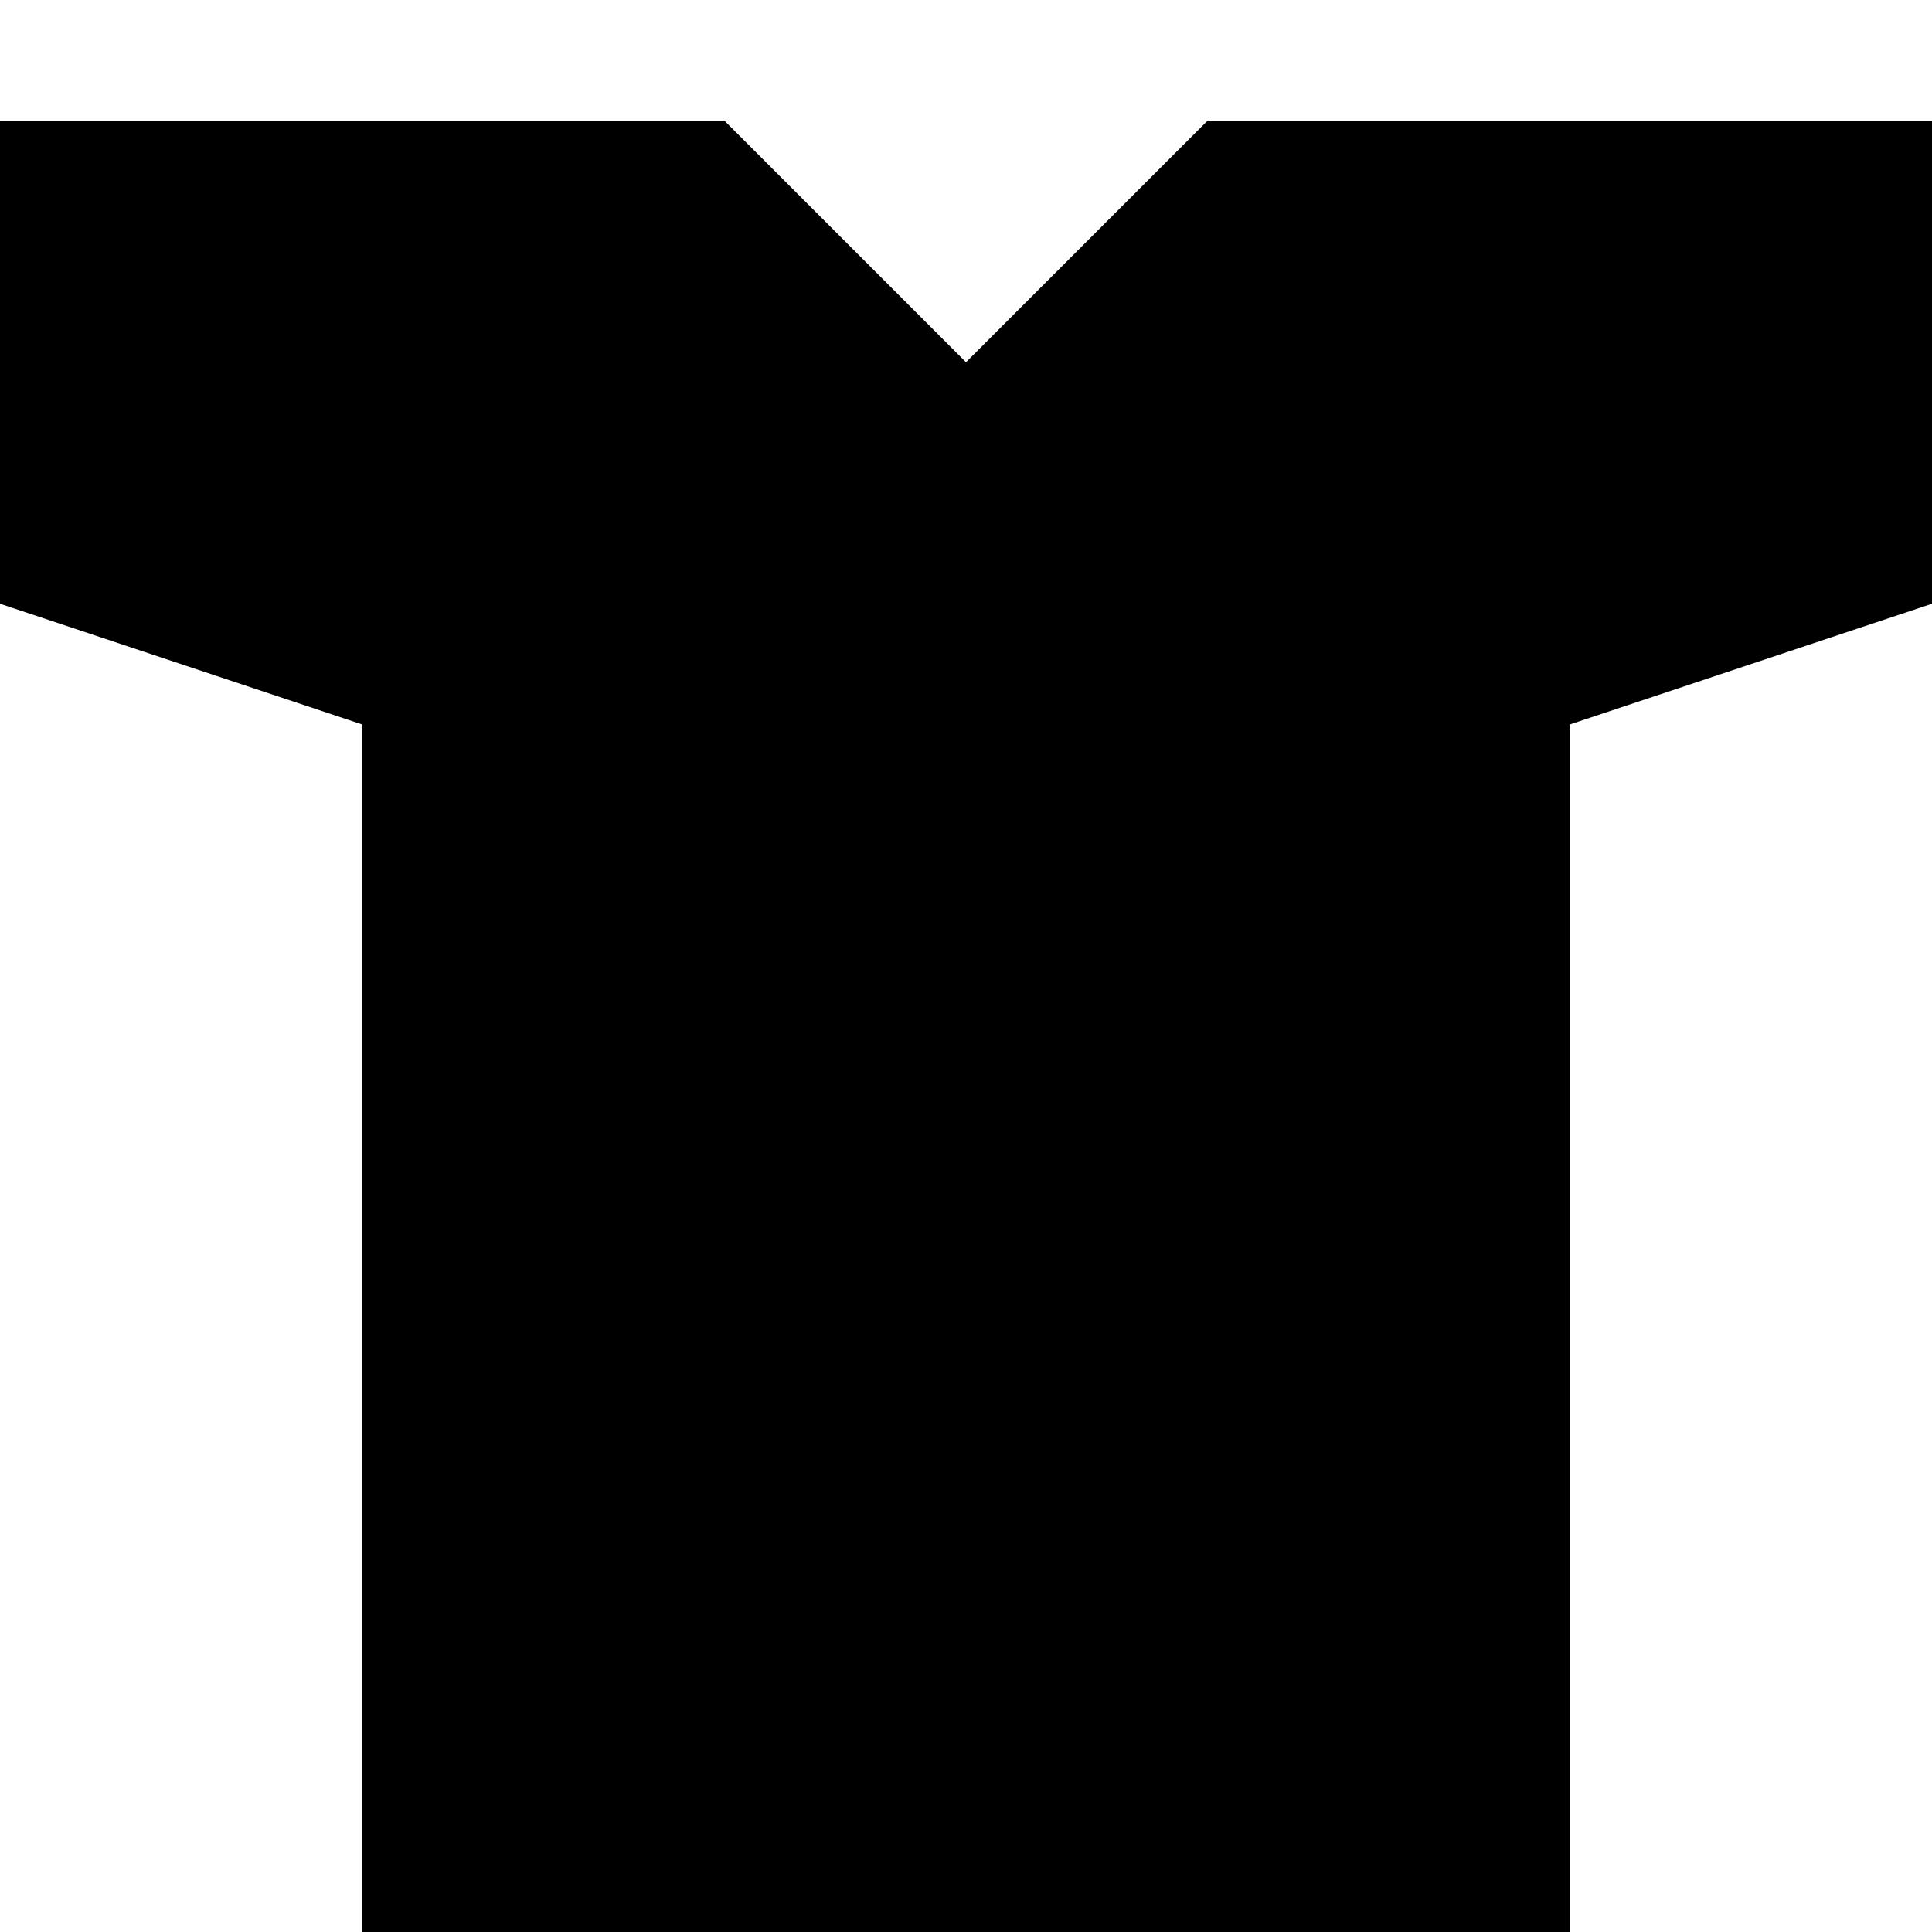 <?xml version="1.0" encoding="utf-8"?><!-- Uploaded to: SVG Repo, www.svgrepo.com, Generator: SVG Repo Mixer Tools -->
<svg width="800px" height="800px" viewBox="0 0 16 16" fill="none" xmlns="http://www.w3.org/2000/svg">
<path d="M3 1H6L8 3L10 1H13H16V5L13 6V16H3V6L0 5V1H3Z" fill="#000000"/>
</svg>